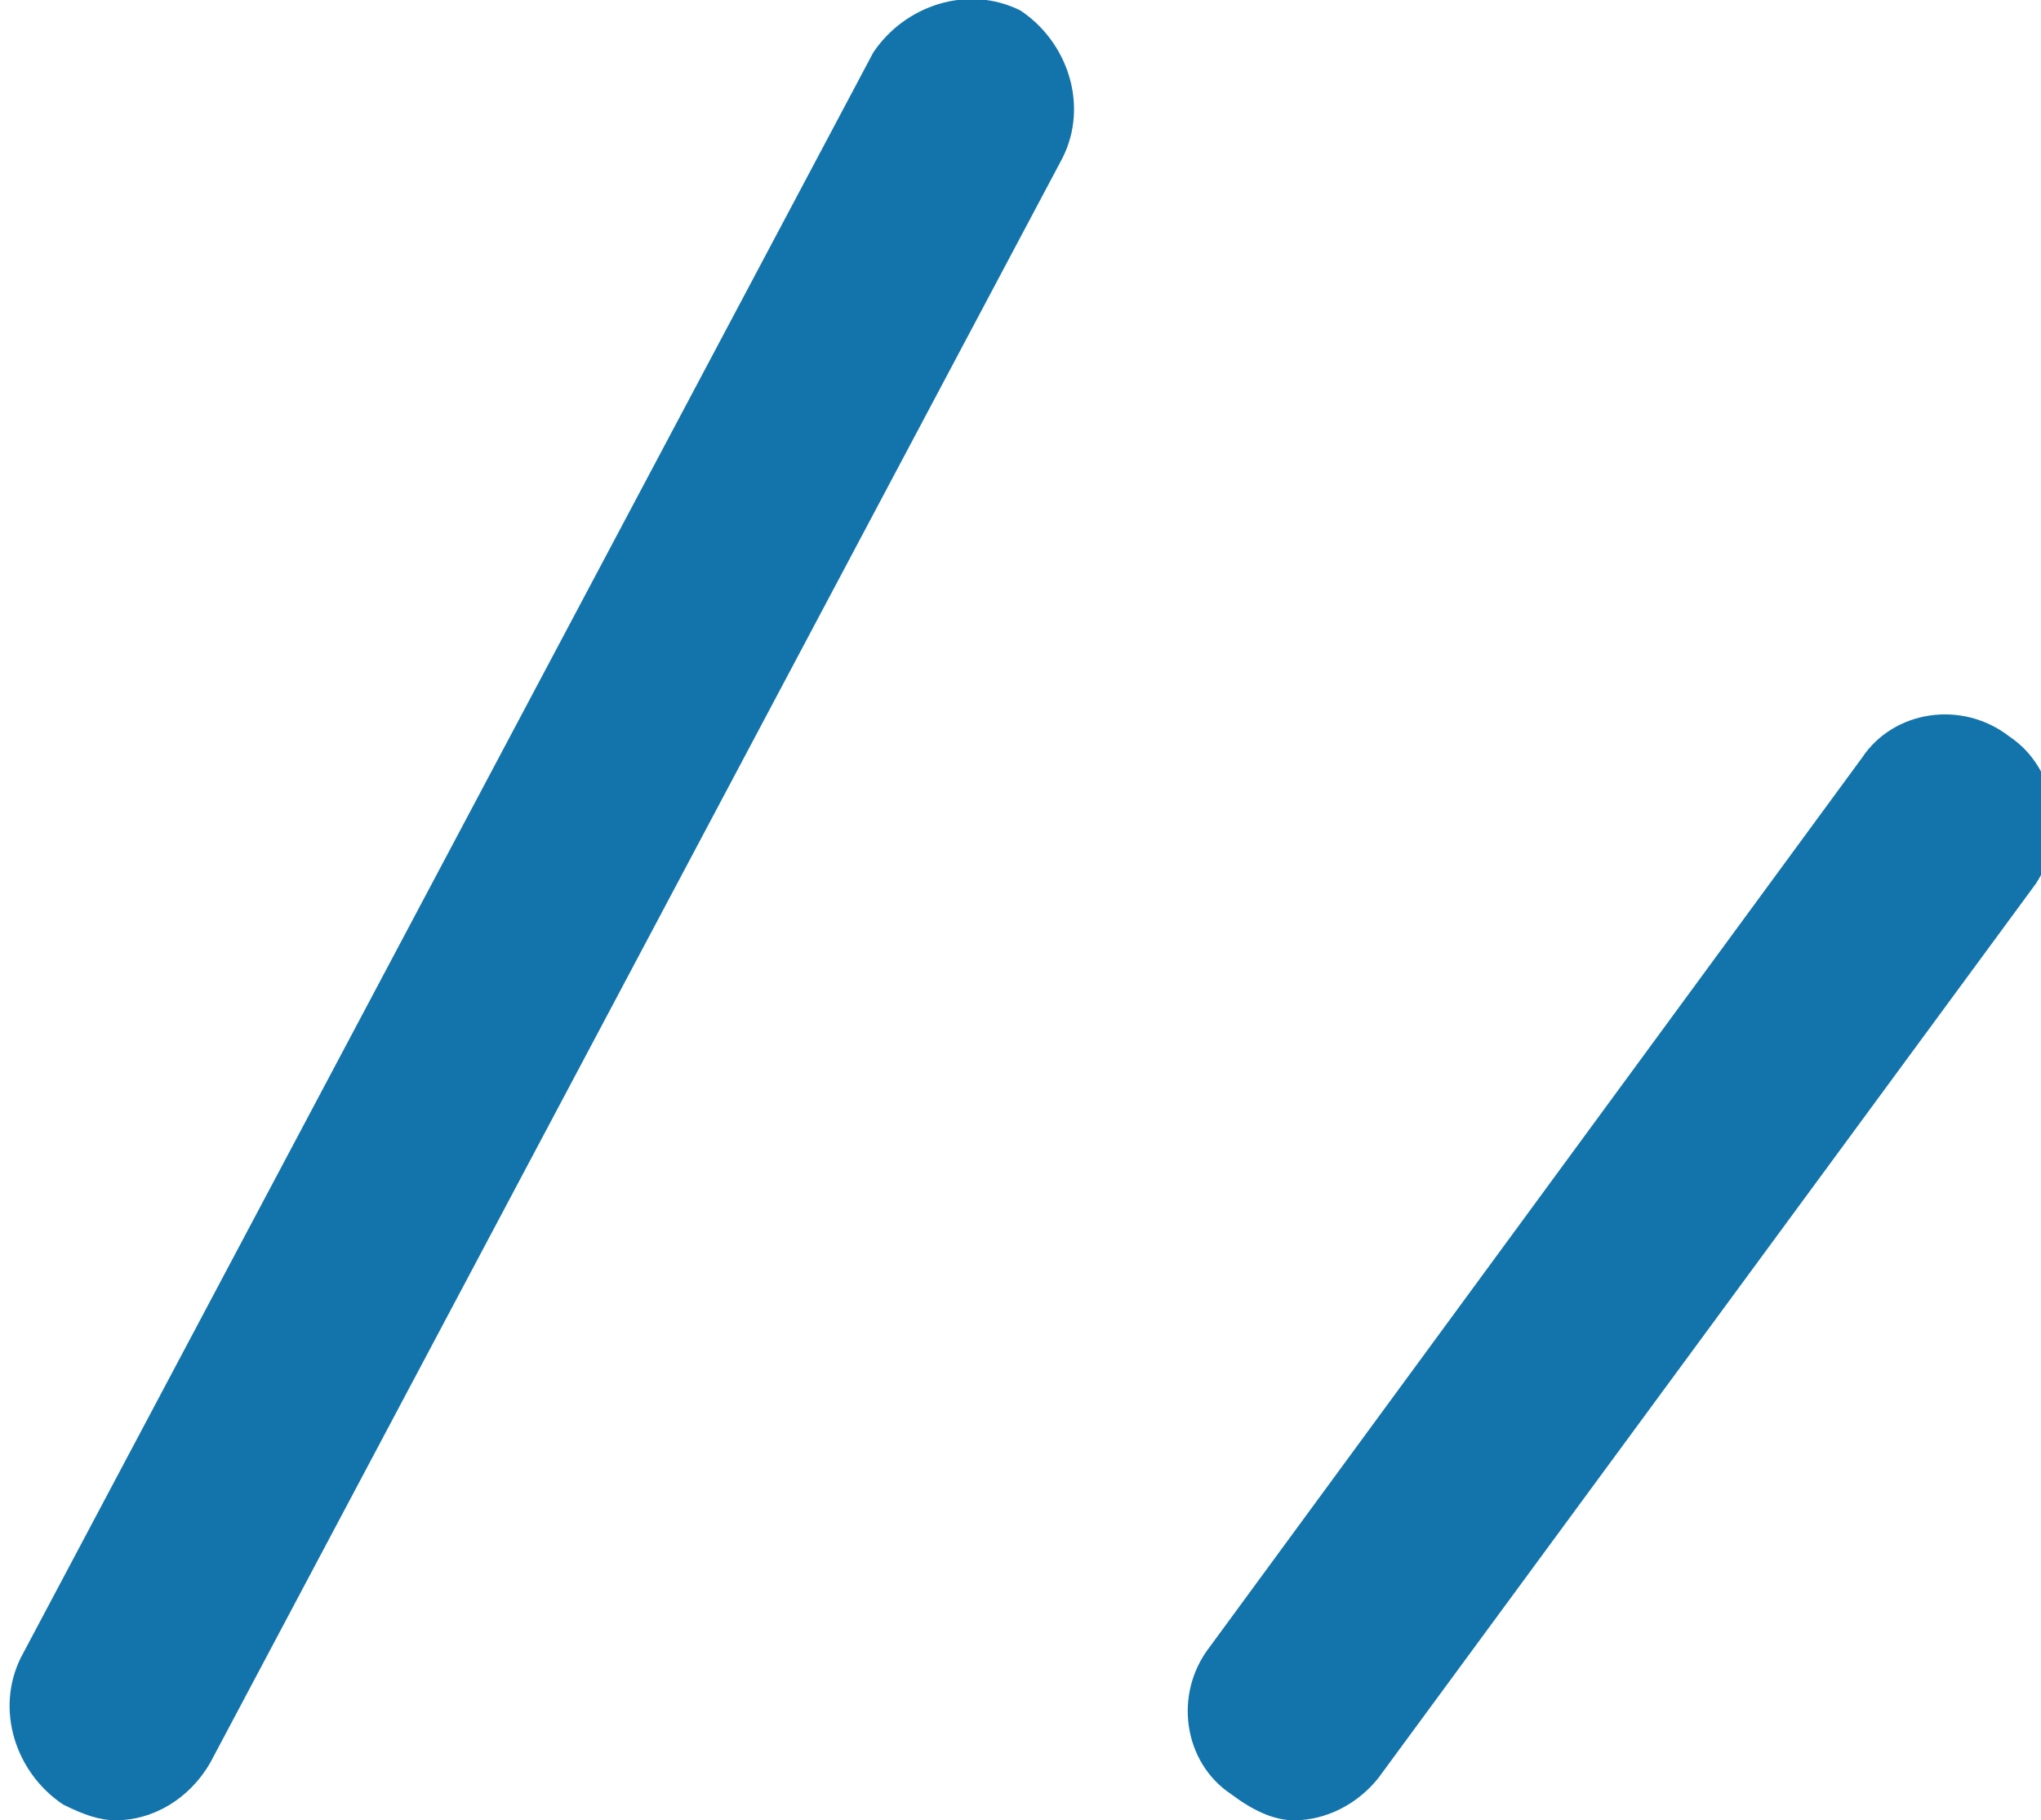 <?xml version="1.0" encoding="utf-8"?>
<!-- Generator: Adobe Illustrator 27.6.1, SVG Export Plug-In . SVG Version: 6.00 Build 0)  -->
<svg version="1.1" id="レイヤー_1" xmlns="http://www.w3.org/2000/svg" xmlns:xlink="http://www.w3.org/1999/xlink" x="0px"
	 y="0px" viewBox="0 0 38.8 34.6" style="enable-background:new 0 0 38.8 34.6;" xml:space="preserve">
<style type="text/css">
	.st0{fill:#1374AC;}
</style>
<g>
	<path class="st0" d="M1.2,34.3c-0.9-0.6-1.3-1.8-0.8-2.8L16.6,1c0.6-0.9,1.8-1.3,2.8-0.8C20.3,0.8,20.7,2,20.2,3L4,33.5
		c-0.4,0.7-1.1,1.1-1.8,1.1C1.9,34.6,1.6,34.5,1.2,34.3z"/>
	<path class="st0" d="M23.4,34.1c-0.9-0.6-1.1-1.9-0.4-2.8l12.4-16.9c0.6-0.9,1.9-1.1,2.8-0.4c0.9,0.6,1.1,1.9,0.5,2.8l-12.5,17
		c-0.4,0.5-1,0.8-1.6,0.8C24.2,34.6,23.8,34.4,23.4,34.1z"/>
</g>
</svg>
